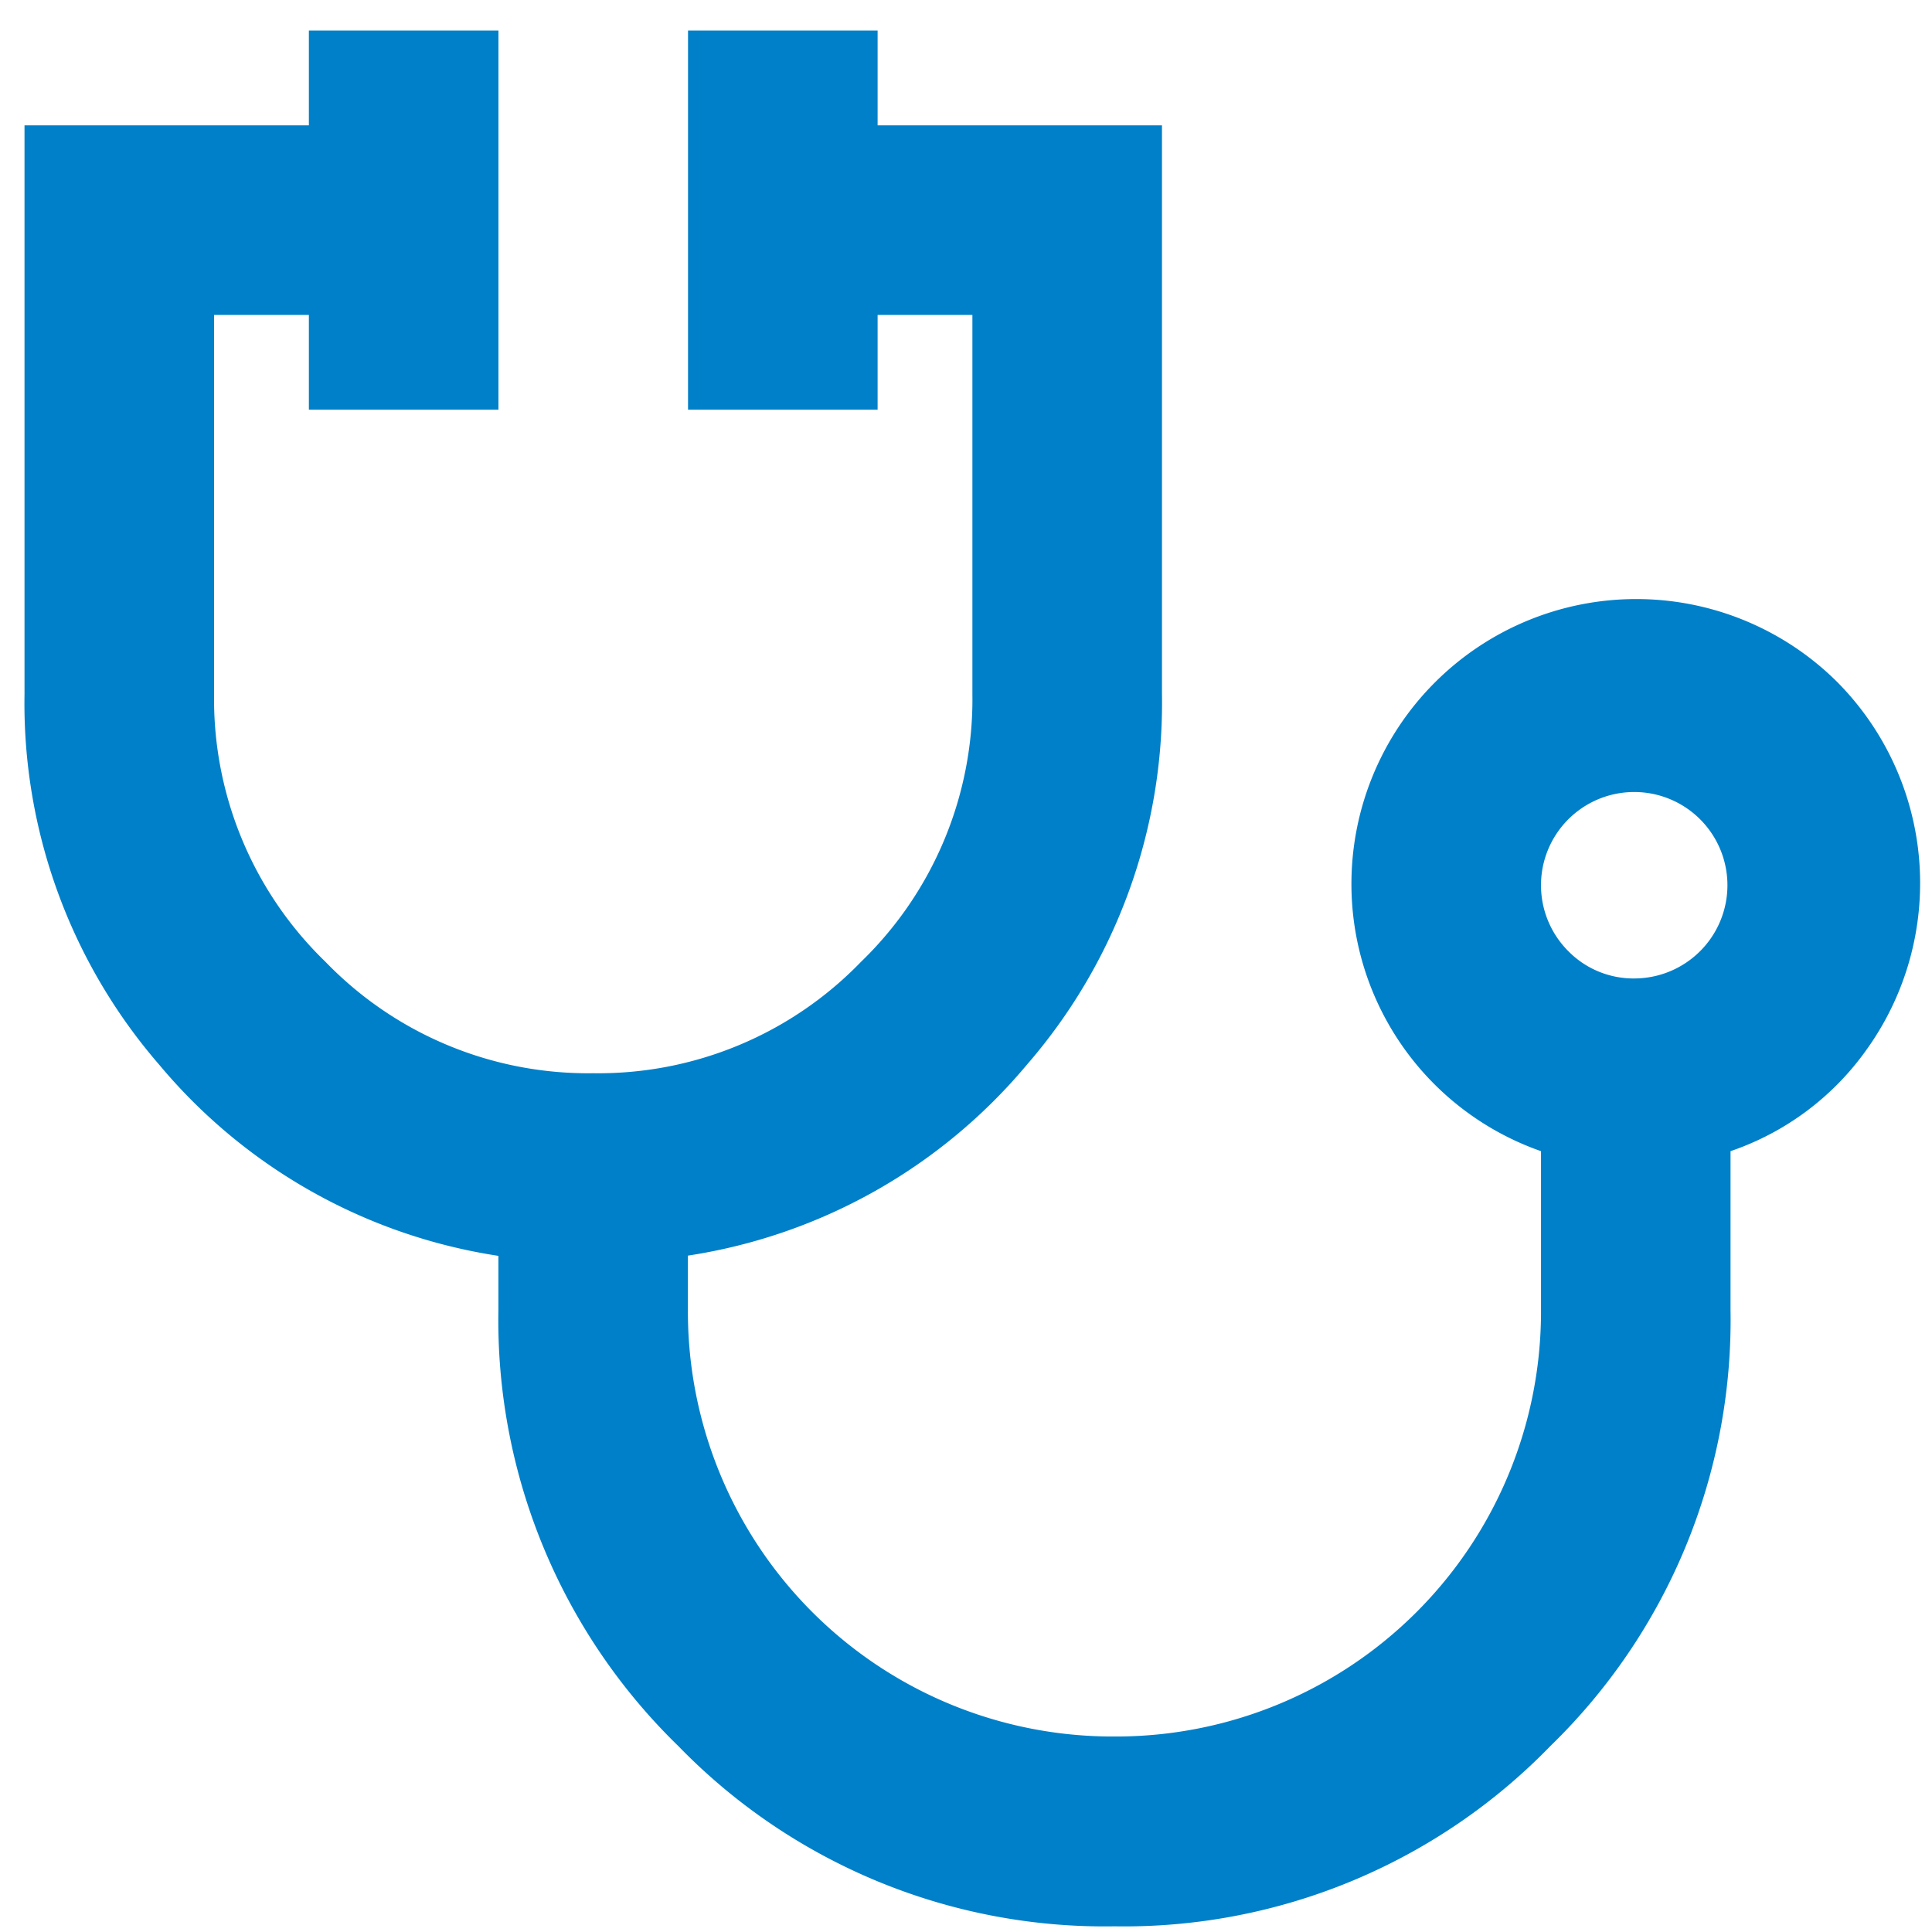 <svg xmlns="http://www.w3.org/2000/svg" xmlns:xlink="http://www.w3.org/1999/xlink" width="32" height="32" viewBox="0 0 32 32">
  <defs>
    <clipPath id="clip-path">
      <rect id="Rectángulo_9" data-name="Rectángulo 9" width="32" height="32" transform="translate(0 -0.333)" fill="#0080c8"/>
    </clipPath>
  </defs>
  <g id="Grupo_7" data-name="Grupo 7" transform="translate(0 0.333)" clip-path="url(#clip-path)">
    <path id="Trazado_20" data-name="Trazado 20" d="M18.054,31.4a9.835,9.835,0,0,1-7.222-2.983,9.835,9.835,0,0,1-2.983-7.222v-.9a9.106,9.106,0,0,1-5.612-3.159A9.143,9.143,0,0,1,0,10.989V1.57H4.71V0h3.14V6.28H4.71V4.71H3.14v6.28a6.048,6.048,0,0,0,1.845,4.435,6.048,6.048,0,0,0,4.435,1.845,6.048,6.048,0,0,0,4.435-1.845A6.048,6.048,0,0,0,15.7,10.989V4.71h-1.57V6.28h-3.14V0h3.14V1.57h4.71v9.419A9.143,9.143,0,0,1,16.6,17.132a9.106,9.106,0,0,1-5.612,3.159v.9a7.035,7.035,0,0,0,7.065,7.065,7.038,7.038,0,0,0,7.065-7.065v-2.63a4.688,4.688,0,0,1-3.14-4.435,4.718,4.718,0,0,1,8.046-3.336,4.729,4.729,0,0,1,.491,6.083,4.568,4.568,0,0,1-2.258,1.688v2.63a9.835,9.835,0,0,1-2.983,7.222A9.835,9.835,0,0,1,18.054,31.4m8.634-15.7a1.544,1.544,0,1,0-1.118-.452,1.515,1.515,0,0,0,1.118.452" transform="translate(0.406 0.173)" fill="#0080c8"/>
  </g>
</svg>
